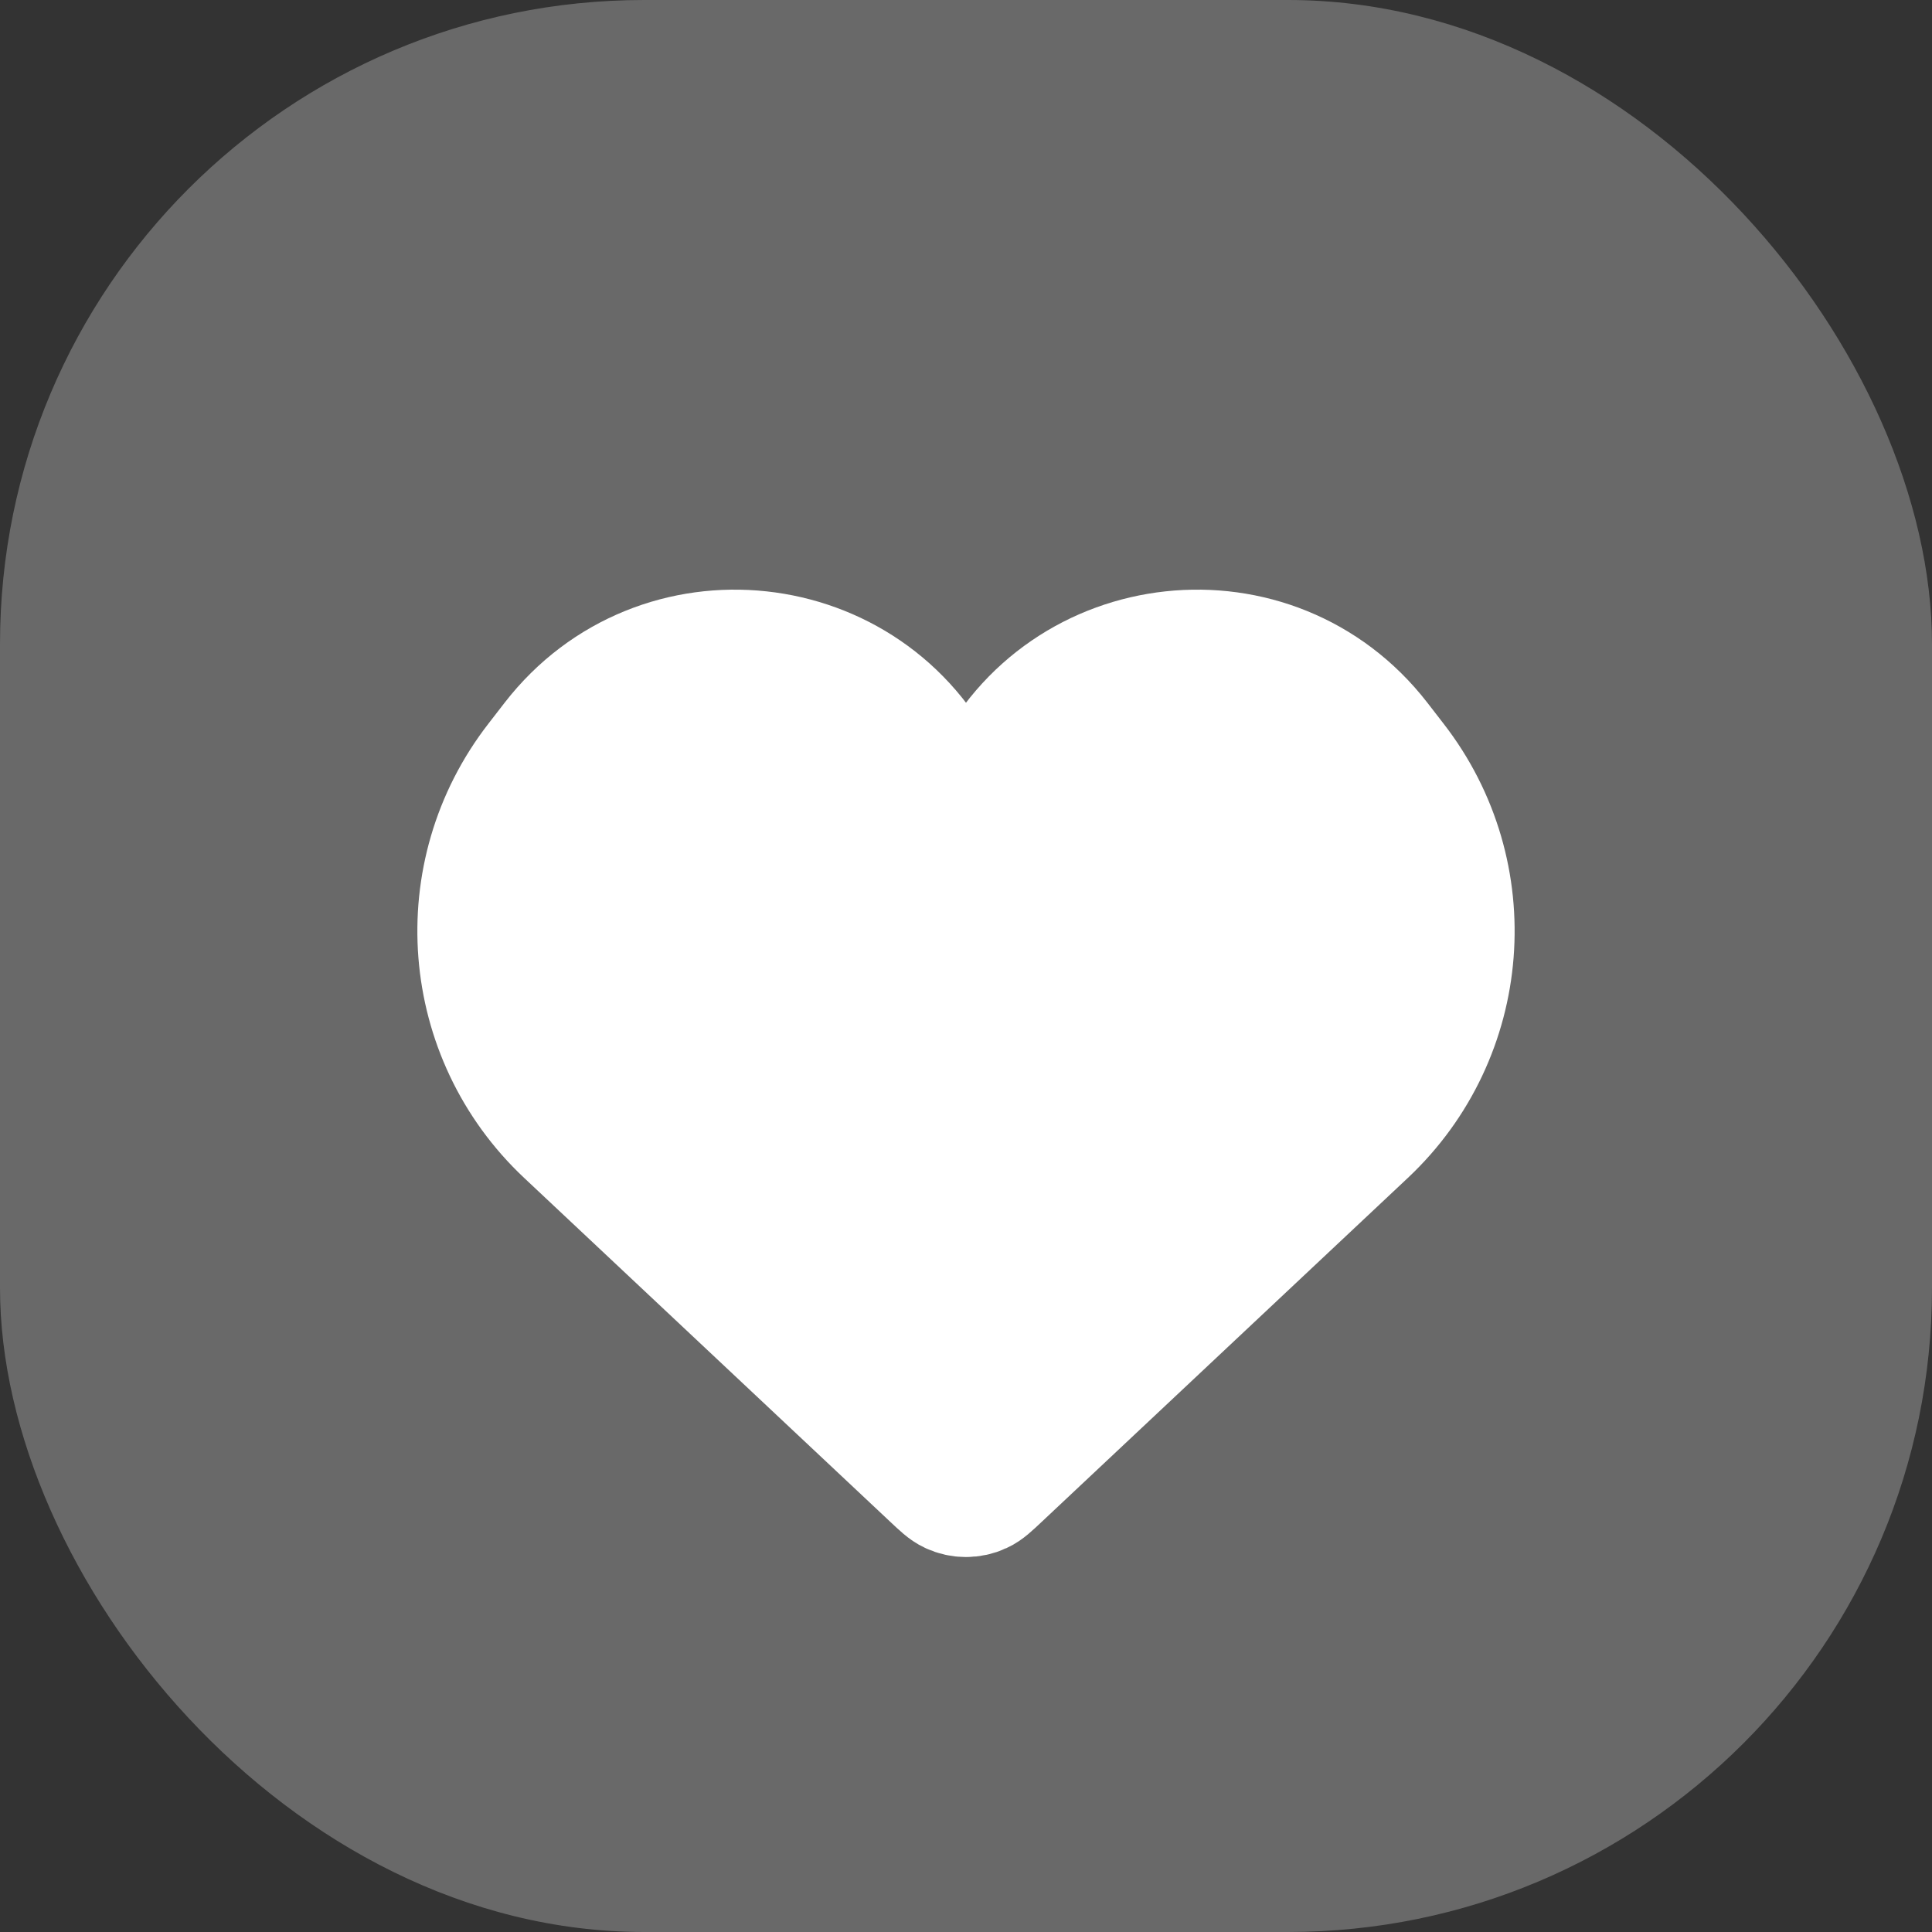 <svg width="30" height="30" viewBox="0 0 30 30" fill="none" xmlns="http://www.w3.org/2000/svg">
<rect x="0" y="0" width="30" height="30" fill="#333333" stroke="none"/>
<rect width="30" height="30" rx="10" fill="#696969"/>
<path d="M8.823 17.561L14.512 22.905L14.512 22.905C14.648 23.033 14.717 23.098 14.79 23.131C14.923 23.193 15.077 23.193 15.21 23.131C15.283 23.098 15.352 23.033 15.488 22.905L15.488 22.905L21.177 17.561C22.777 16.058 22.972 13.584 21.625 11.849L21.372 11.522C19.762 9.447 16.53 9.795 15.398 12.166C15.238 12.501 14.762 12.501 14.602 12.166C13.47 9.795 10.238 9.447 8.628 11.522L8.375 11.849C7.028 13.584 7.223 16.058 8.823 17.561Z" fill="white" stroke="white" stroke-width="2"/>
</svg>
